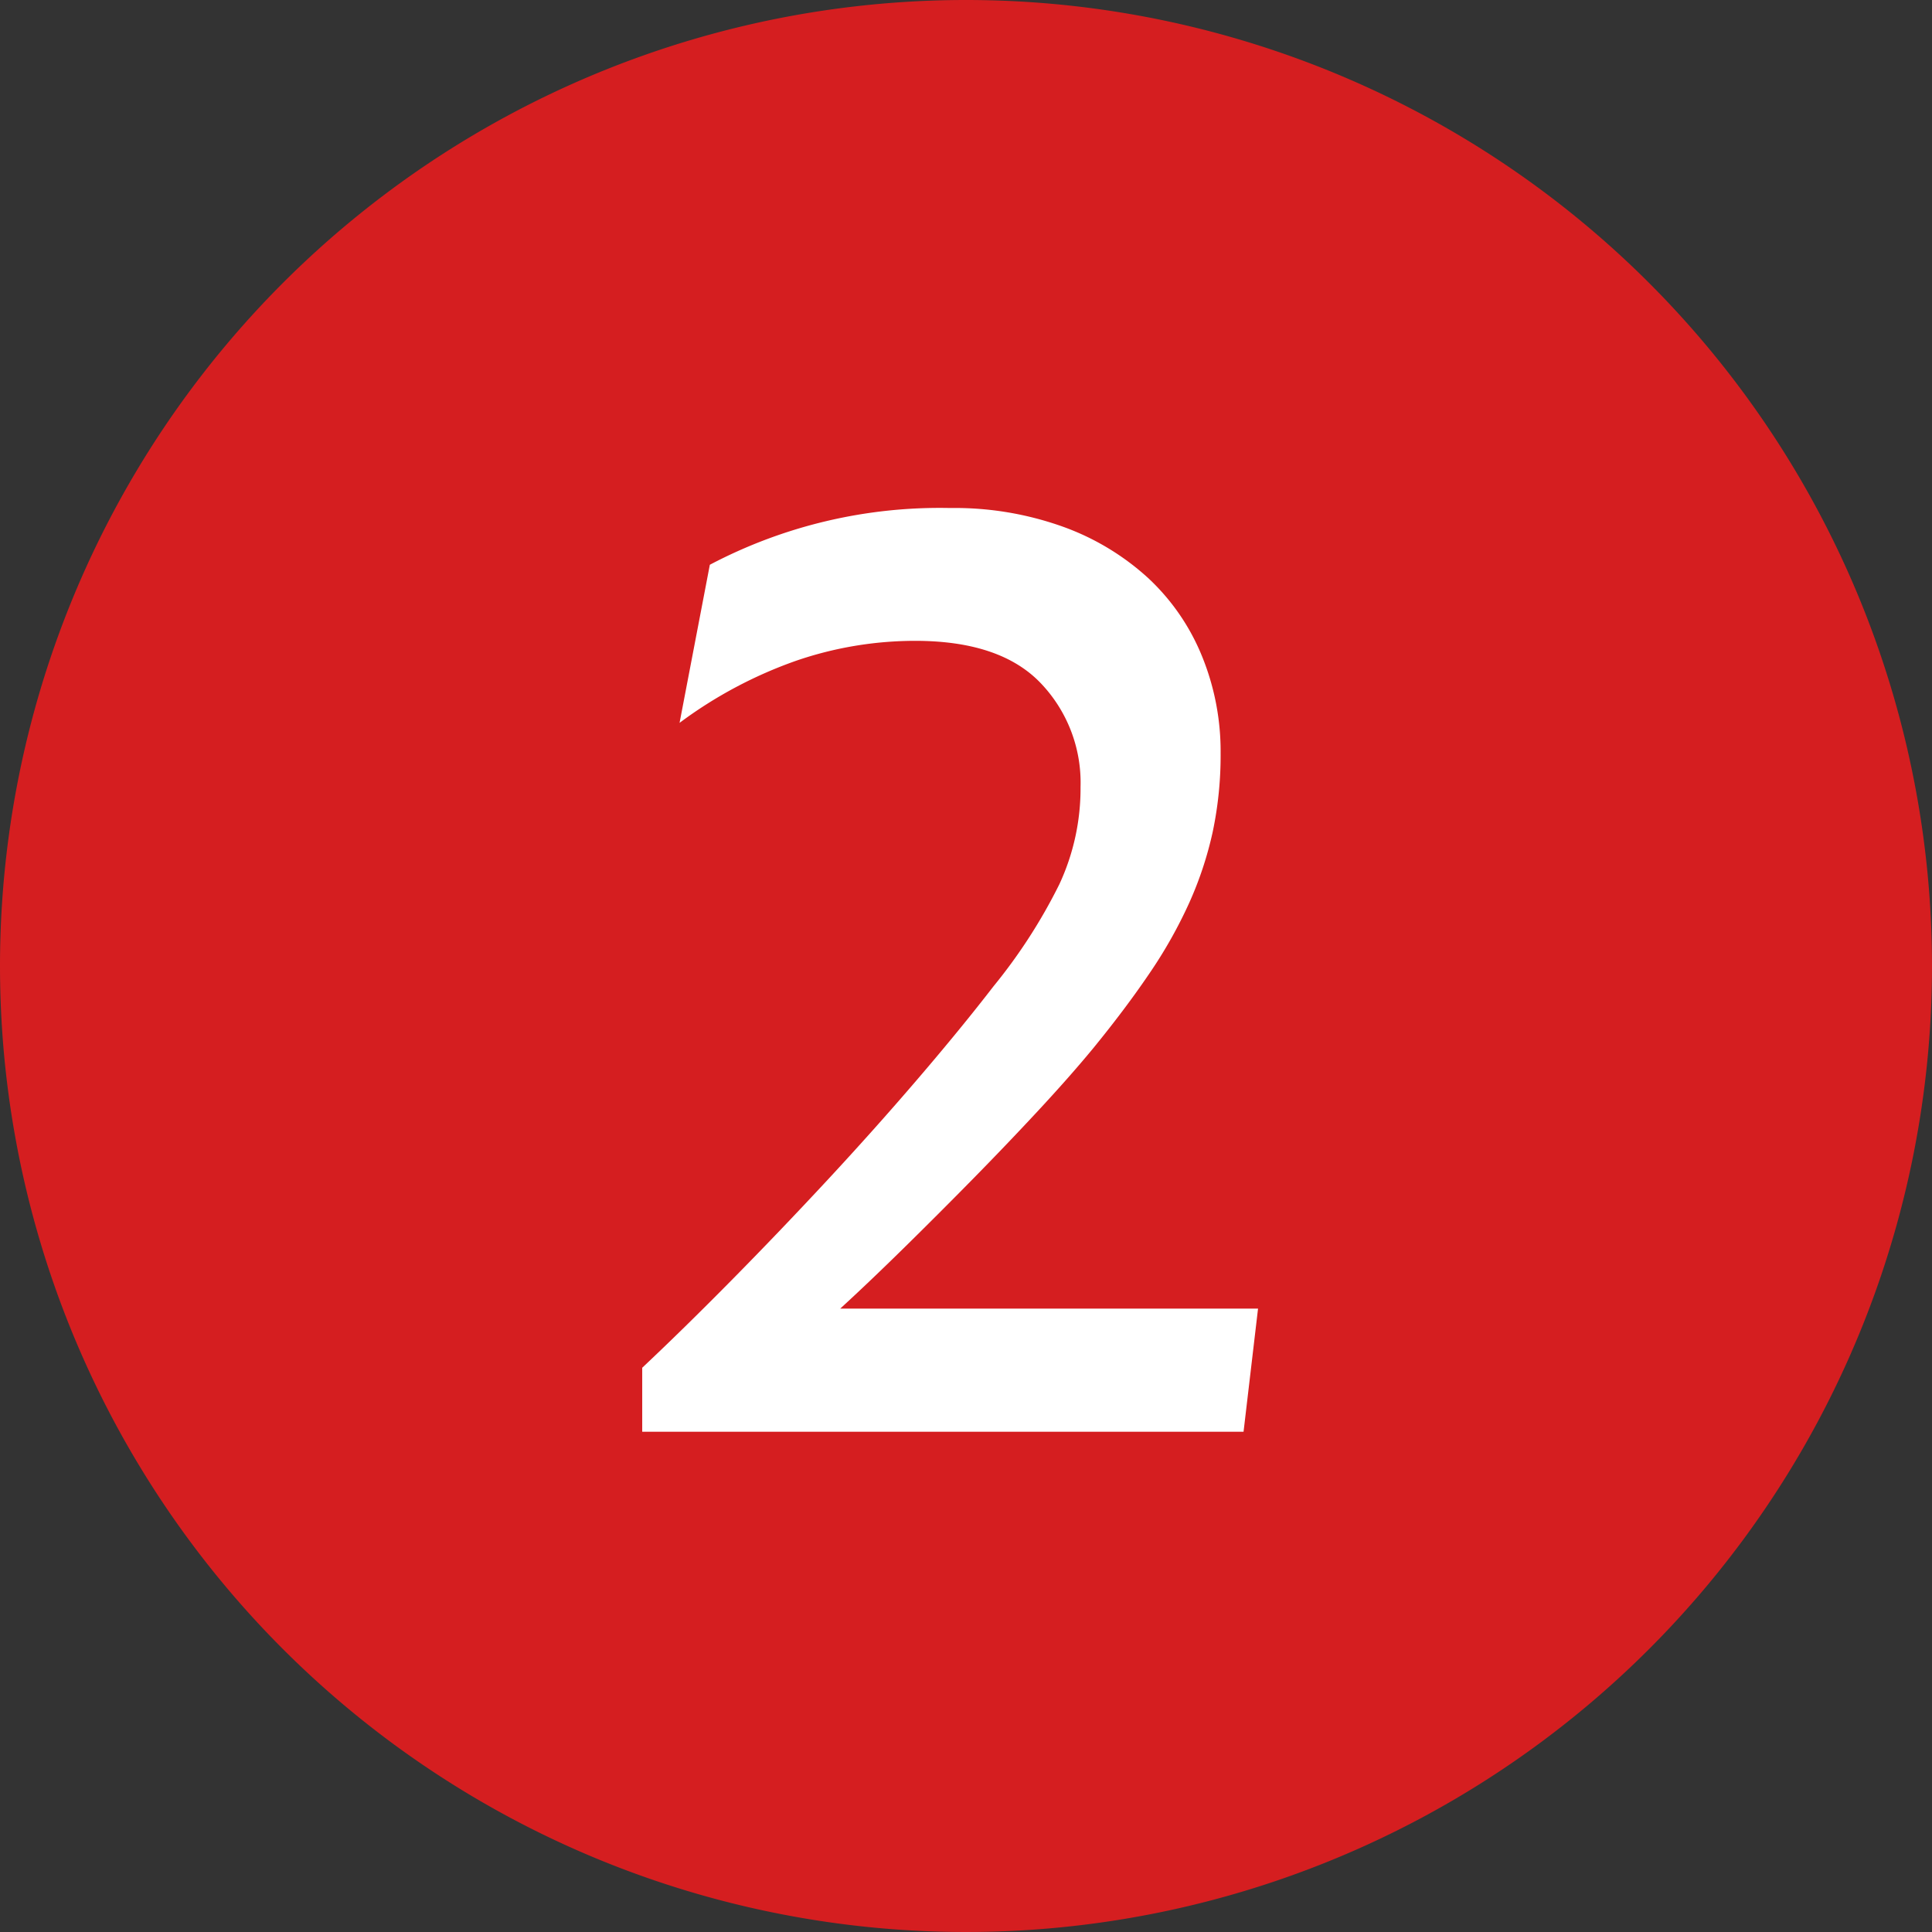<?xml version="1.0" encoding="UTF-8"?>
<svg xmlns="http://www.w3.org/2000/svg" width="112" height="112" viewBox="0 0 112 112">
  <rect x="0" y="0" width="112" height="112" fill="#333333" stroke="none"/>
  <g id="グループ_20" data-name="グループ 20" transform="translate(-905 -1099)">
    <path id="パス_65" data-name="パス 65" d="M56,0A56,56,0,1,1,0,56,56,56,0,0,1,56,0Z" transform="translate(905 1099)" fill="#d51e20"></path>
    <path id="パス_69" data-name="パス 69" d="M41.15,21.74a28.585,28.585,0,0,1,13.93-3.29,18.6,18.6,0,0,1,6.545,1.085A14.679,14.679,0,0,1,66.56,22.51a12.736,12.736,0,0,1,3.115,4.515A14.6,14.6,0,0,1,70.76,32.66a21.48,21.48,0,0,1-.455,4.55,20.893,20.893,0,0,1-1.365,4.13,27.014,27.014,0,0,1-2.31,4.095q-1.4,2.065-3.29,4.375-1.33,1.61-3.15,3.57t-3.815,3.99q-1.995,2.03-3.99,3.99t-3.675,3.5H72.93L72.09,72H37.23V68.29q2.38-2.24,5.145-5.04t5.53-5.775Q50.67,54.5,53.19,51.56t4.41-5.39a31.32,31.32,0,0,0,3.815-5.915A13.16,13.16,0,0,0,62.64,34.62a8.343,8.343,0,0,0-2.345-6.055Q57.95,26.15,53.05,26.15a21.275,21.275,0,0,0-6.9,1.155,25.4,25.4,0,0,0-6.755,3.6Z" transform="translate(905 1110)" fill="#fff"></path>
  </g>
</svg>
